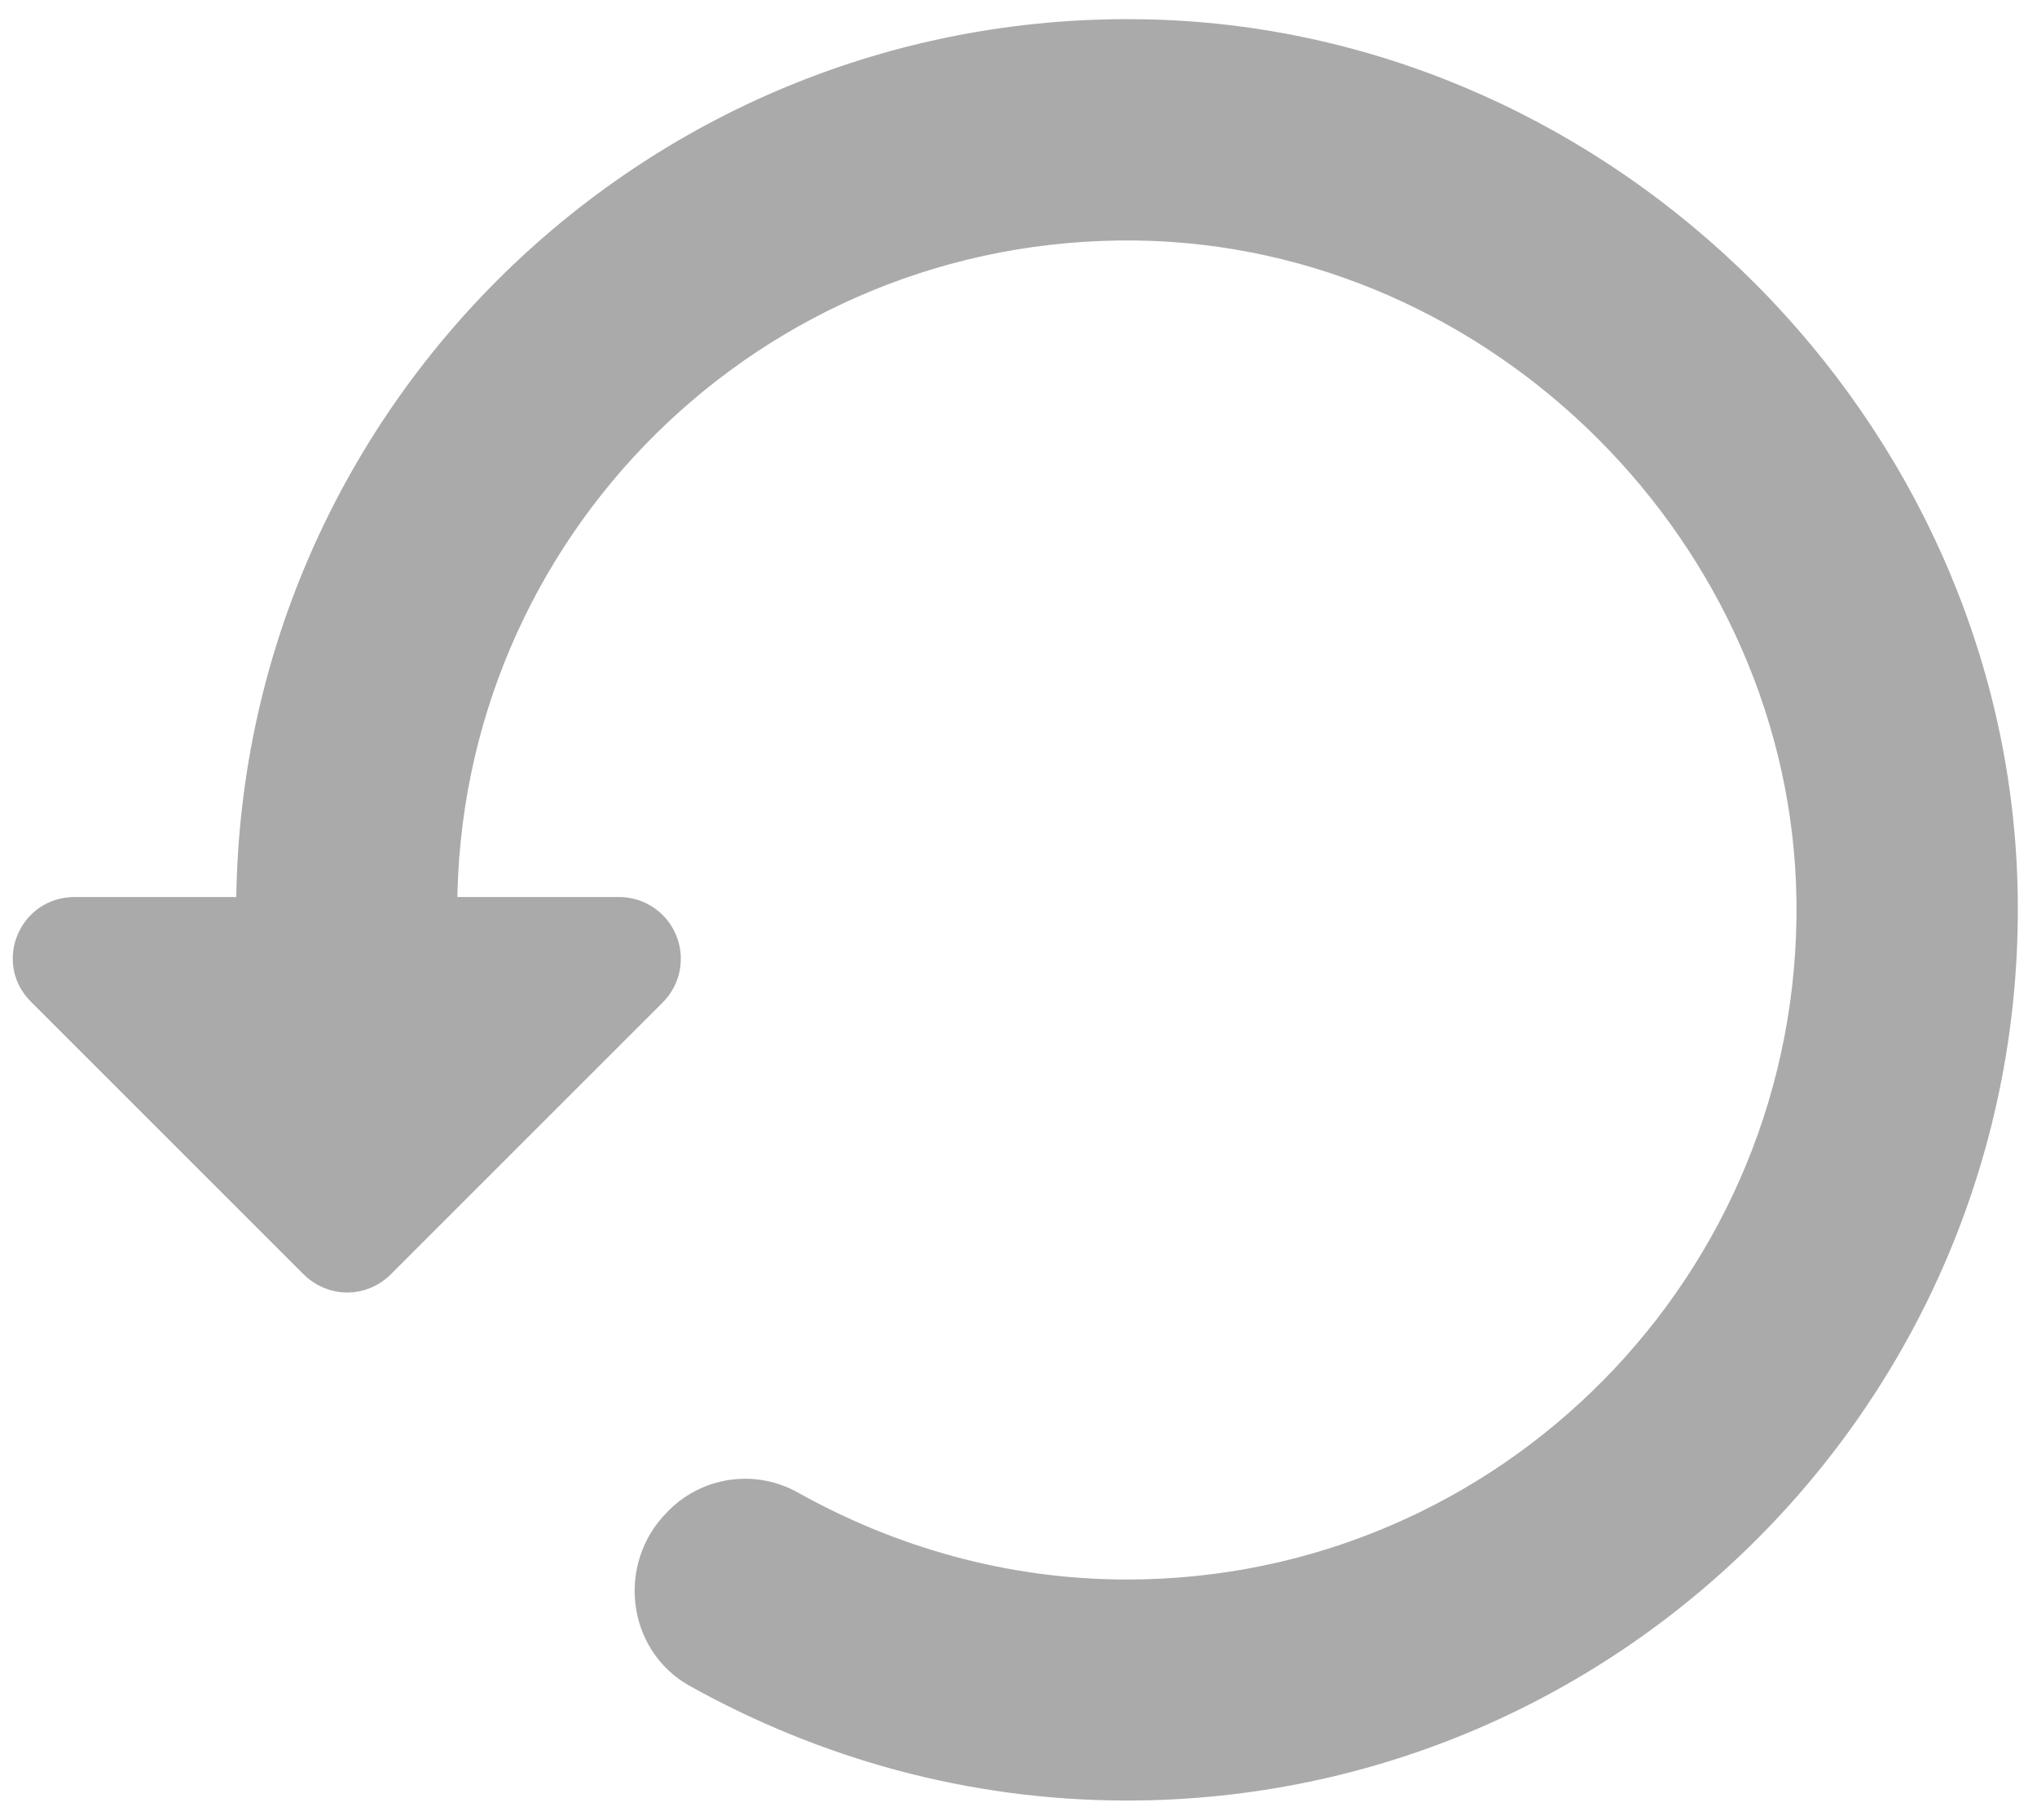 <?xml version="1.0" encoding="UTF-8"?> <svg xmlns="http://www.w3.org/2000/svg" width="47" height="42" viewBox="0 0 47 42" fill="none"><path d="M26.585 0.75C15.132 0.435 5.75 9.638 5.75 21H1.722C0.71 21 0.215 22.215 0.935 22.913L7.212 29.19C7.662 29.64 8.36 29.64 8.81 29.19L15.087 22.913C15.243 22.754 15.348 22.553 15.389 22.335C15.431 22.116 15.406 21.891 15.32 21.686C15.233 21.482 15.088 21.307 14.902 21.185C14.717 21.063 14.499 20.999 14.277 21H10.25C10.25 12.225 17.405 5.138 26.225 5.25C34.595 5.363 41.637 12.405 41.75 20.775C41.862 29.573 34.775 36.75 26 36.75C23.187 36.75 20.555 35.985 18.26 34.703C17.835 34.465 17.344 34.376 16.863 34.45C16.382 34.523 15.939 34.754 15.605 35.108C14.57 36.142 14.772 37.92 16.055 38.64C19.002 40.282 22.377 41.25 26 41.25C37.362 41.25 46.565 31.867 46.25 20.415C45.957 9.863 37.137 1.043 26.585 0.75Z" fill="#AAAAAA" stroke="#AAAAAA" stroke-width="0.6"></path></svg> 